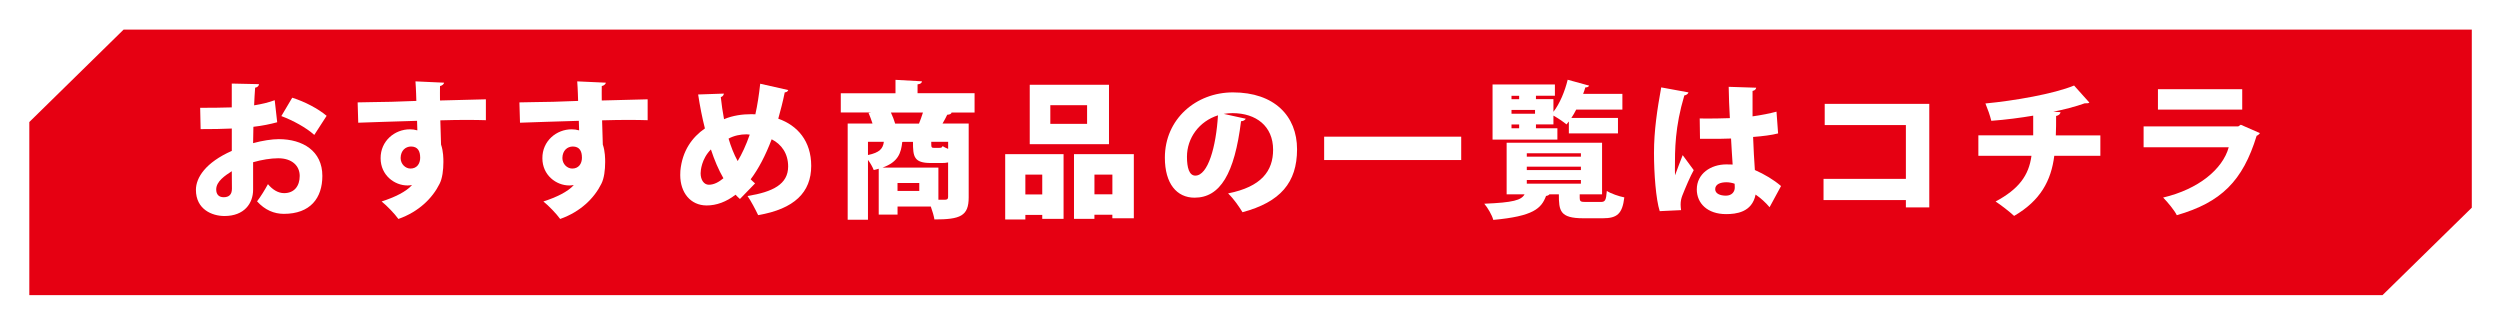 <?xml version="1.0" encoding="UTF-8"?>
<svg id="b" data-name="レイヤー_2" xmlns="http://www.w3.org/2000/svg" width="765" height="99" xmlns:xlink="http://www.w3.org/1999/xlink" viewBox="0 0 765 99">
  <defs>
    <style>
      .f {
        fill: #fff;
      }

      .g {
        fill: #e60012;
        filter: url(#d);
      }
    </style>
    <filter id="d" data-name="drop-shadow-1" filterUnits="userSpaceOnUse">
      <feOffset dx="2.83" dy="2.83"/>
      <feGaussianBlur result="e" stdDeviation="2.83"/>
      <feFlood flood-color="#000" flood-opacity=".75"/>
      <feComposite in2="e" operator="in"/>
      <feComposite in="SourceGraphic"/>
    </filter>
  </defs>
  <g id="c" data-name="文字">
    <g>
      <polygon class="g" points="753.54 60.72 753.54 6.22 35 6.22 6.14 34.51 6.14 87.49 726.21 87.49 753.54 60.72"/>
      <g>
        <path class="f" d="M84.83,37.41c-2.16.58-4.54,1.08-7.29,1.39-.04,1.75-.09,3.42-.09,5,2.83-.77,5.76-1.22,7.87-1.22,7.24,0,13.32,3.56,13.32,11.25,0,6.79-3.69,11.61-11.79,11.61-2.97,0-5.8-1.17-8.19-3.83,1.12-1.44,2.43-3.6,3.33-5.26,1.39,1.67,3.1,2.75,4.95,2.75,3.1,0,4.77-2.16,4.77-5.27s-2.38-5.4-6.57-5.4c-2.25,0-5.04.45-7.69,1.21v8.41c0,4.19-2.7,8.05-8.77,8.05-3.78,0-8.73-2.02-8.73-8.01,0-3.73,2.97-8.37,10.98-11.92v-6.84c-2.83.14-6.03.18-9.54.18l-.14-6.52c3.6,0,6.79-.04,9.67-.13v-7.29l8.32.18c0,.5-.45.99-1.17,1.08-.14,1.75-.23,3.55-.31,5.4,2.25-.36,4.36-.85,6.3-1.57l.76,6.75ZM70.93,52.39c-2.02,1.31-4.77,3.1-4.77,5.58,0,1.57.85,2.38,2.29,2.38,1.62,0,2.52-.81,2.52-2.61,0-1.04,0-3.19-.04-5.35ZM96.17,41.28c-2.52-2.25-6.48-4.41-10.08-5.76l3.33-5.62c3.91,1.22,7.96,3.38,10.53,5.54l-3.78,5.85Z"/>
        <path class="f" d="M109.45,31.33c2.7-.09,6.75-.09,10.3-.18,2.02-.09,4.86-.18,7.65-.27,0-.05-.09-3.78-.27-5.98l8.77.4c-.04.36-.54.9-1.26,1.04-.04.63,0,3.69,0,4.41,6.07-.18,12.01-.31,14.04-.36v6.39c-1.44-.04-3.51-.09-5.89-.09s-5.17.05-8.05.13c.04,1.22.22,6.75.22,7.42.72,2.02.72,4.41.72,5.35,0,2.43-.31,4.99-1.17,6.66-2.16,4.36-6.34,8.55-12.6,10.75-1.17-1.62-3.51-4.05-5.13-5.35,3.91-1.26,7.51-2.97,9.31-5.04-.36.09-1.08.14-1.39.14-4,0-8.23-3.15-8.23-8.32-.04-5.31,4.32-8.86,8.95-8.86.77,0,1.48.09,2.29.32,0-.4-.09-2.48-.09-2.92-4,.09-16.69.54-18,.58l-.18-6.21ZM128.57,48.21c0-1.89-.67-3.38-2.83-3.38-1.62.04-3.1,1.17-3.15,3.51,0,1.89,1.49,3.24,3.02,3.24,1.89,0,2.97-1.4,2.97-3.38Z"/>
        <path class="f" d="M158.95,31.33c2.7-.09,6.75-.09,10.3-.18,2.02-.09,4.86-.18,7.65-.27,0-.05-.09-3.78-.27-5.98l8.77.4c-.04.36-.54.9-1.26,1.04-.04.63,0,3.69,0,4.41,6.07-.18,12.01-.31,14.04-.36v6.39c-1.44-.04-3.51-.09-5.89-.09s-5.17.05-8.05.13c.04,1.22.22,6.75.22,7.42.72,2.02.72,4.41.72,5.35,0,2.43-.31,4.99-1.17,6.66-2.16,4.36-6.34,8.55-12.6,10.75-1.17-1.62-3.51-4.05-5.13-5.35,3.91-1.26,7.51-2.97,9.31-5.04-.36.09-1.08.14-1.39.14-4,0-8.23-3.15-8.23-8.32-.04-5.31,4.32-8.86,8.95-8.86.77,0,1.48.09,2.29.32,0-.4-.09-2.48-.09-2.92-4,.09-16.69.54-18,.58l-.18-6.21ZM178.07,48.21c0-1.89-.67-3.38-2.83-3.38-1.62.04-3.1,1.17-3.15,3.51,0,1.89,1.49,3.24,3.02,3.24,1.89,0,2.97-1.4,2.97-3.38Z"/>
        <path class="f" d="M241.21,27.55c-.18.5-.58.68-1.08.72-.54,2.74-1.31,5.62-1.98,8.05,5.89,2.07,10.08,6.84,10.08,14.44,0,8.1-5.17,13.18-16.24,15.07-.9-1.89-2.16-4.27-3.24-5.85,7.74-1.26,12.42-3.6,12.42-9.04,0-3.96-2.02-6.79-5.04-8.32-1.89,4.99-4.05,9.09-6.43,12.24.4.45.9.85,1.35,1.26l-4.63,4.77c-.45-.4-.9-.81-1.35-1.31-2.83,2.2-5.85,3.29-8.82,3.29-4.99,0-8.1-3.96-8.1-9.31,0-.45,0-.85.04-1.3.58-6.12,3.6-10.26,7.51-12.96-.85-3.33-1.53-6.84-2.07-10.39l7.87-.27c-.04.4-.31.9-.94,1.08.23,2.25.58,4.5.99,6.75,2.66-1.12,5.54-1.53,8.42-1.53.45,0,.85,0,1.17.04.63-2.79,1.12-6.03,1.48-9.36l8.59,1.94ZM221.37,54.55c-1.48-2.56-2.75-5.53-3.83-8.82-2.88,2.88-3.15,6.52-3.15,7.29,0,2.07,1.04,3.51,2.52,3.51,1.66,0,3.15-.9,4.45-1.98ZM225.73,49.29c1.3-2.16,2.56-4.86,3.69-8.1-.27-.05-.63-.09-.95-.09-1.93,0-3.87.41-5.53,1.31.72,2.43,1.62,4.77,2.79,6.88Z"/>
        <path class="f" d="M298.22,28.54v5.89h-7.24l.22.05c-.18.41-.58.58-1.35.63-.41.85-.9,1.8-1.44,2.7h8.01v22.59c0,5.71-2.56,6.75-10.48,6.75-.18-1.08-.63-2.61-1.12-3.96h-10.17v2.48h-5.76v-14.04c-.5.18-.99.27-1.53.4-.32-.86-.99-2.07-1.76-3.11v18.31h-6.21v-29.43h7.6c-.36-1.08-.76-2.25-1.21-3.24l.77-.14h-9.27v-5.89h16.74v-4.1l8.1.45c-.04.5-.41.81-1.35.94v2.7h17.46ZM265.6,43.39v4.05c3.6-.76,4.59-1.98,4.86-4.05h-4.86ZM287.15,51.27v9.85h1.98c.72,0,.99-.23.99-.85v-10.57c-.54.14-1.17.18-1.89.18h-3.37c-5.22,0-5.49-1.94-5.49-6.48h-2.97c-.09,0-.18.05-.31.05-.36,3.33-1.21,6.12-6.03,7.83h17.1ZM272.62,34.44c.54,1.12.99,2.38,1.3,3.38h7.29c.45-1.08.85-2.25,1.21-3.38h-9.81ZM281.3,58.42v-2.43h-6.66v2.43h6.66ZM287.47,45.24c.63,0,.81-.14.95-.54.4.27,1.03.59,1.71.86v-2.16h-5.17c0,1.67,0,1.85.85,1.85h1.66Z"/>
        <path class="f" d="M307.59,67.15v-19.98h17.86v19.8h-6.52v-1.21h-5.17v1.4h-6.17ZM318.93,53.43h-5.17v6.07h5.17v-6.07ZM339.35,25.94v18.18h-24.25v-18.18h24.25ZM332.65,37.9v-5.71h-11.25v5.71h11.25ZM328.64,47.17h18.31v19.62h-6.57v-1.08h-5.49v1.26h-6.25v-19.8ZM334.9,59.46h5.49v-6.03h-5.49v6.03Z"/>
        <path class="f" d="M381.2,36.33c-.18.4-.77.76-1.44.76-1.98,16.06-6.39,23.4-14.22,23.4-5.44,0-9.09-4.27-9.09-12.24,0-11.83,9.54-19.98,20.83-19.98,12.64,0,19.62,7.2,19.62,17.41s-5.13,16.15-16.69,19.26c-1.04-1.66-2.52-3.91-4.41-5.76,10.21-2.02,13.77-6.88,13.77-13.36,0-7.2-5.17-11.2-12.42-11.2-.94,0-1.8.09-2.7.23l6.75,1.48ZM372.7,35.29c-5.76,1.84-9.49,6.93-9.49,12.69,0,3.29.67,5.76,2.56,5.76,3.87,0,6.35-8.82,6.93-18.45Z"/>
        <path class="f" d="M405.19,41.82h41.94v7.15h-41.94v-7.15Z"/>
        <path class="f" d="M483.4,60.54c0,1.17.32,1.26,1.98,1.26h4.46c1.35,0,1.62-.5,1.85-3.38,1.21.81,3.73,1.67,5.35,1.98-.59,5.04-2.21,6.39-6.57,6.39h-5.99c-7.2,0-7.47-2.34-7.47-7.33h-2.88c-.18.23-.54.45-1.04.5-1.44,3.82-3.83,6.21-16.15,7.33-.36-1.44-1.71-3.73-2.75-4.95,8.82-.36,11.34-1.08,12.33-2.88h-5.49v-15.79h29.2v15.79h-6.84v1.08ZM476.56,39.25v3.46h-19.84v-16.87h19.08v3.46h-5.8v1.04h5.35v3.87c1.93-2.47,3.51-6.3,4.36-9.81l6.57,1.8c-.18.36-.59.58-1.17.54-.18.63-.4,1.31-.67,1.98h12.01v4.81h-14.13c-.45.9-.94,1.75-1.49,2.56h14.27v4.72h-15.03v-3.64c-.23.31-.5.63-.72.9-.95-.81-2.65-1.94-4-2.7v2.7h-5.35v1.17h6.57ZM464.86,29.31h-2.34v1.04h2.34v-1.04ZM469.72,33.63h-7.2v1.17h7.2v-1.17ZM462.52,38.08v1.17h2.34v-1.17h-2.34ZM467.2,46.9v1.04h16.56v-1.04h-16.56ZM467.2,51v1.03h16.56v-1.03h-16.56ZM467.2,55.09v1.12h16.56v-1.12h-16.56Z"/>
        <path class="f" d="M507.88,64.63c-1.17-3.6-1.76-11.56-1.76-17.82,0-6.88.99-13.32,2.21-20.07l8.33,1.53c-.09.49-.72.86-1.26.94-2.88,9.72-2.88,16.42-2.88,22.63,0,.76,0,1.39.04,1.8.49-1.26,1.71-4.68,2.34-6.17l3.38,4.59c-1.04,1.85-2.52,5.31-3.51,7.83-.32.85-.5,1.66-.5,2.7,0,.5.05,1.08.14,1.71l-6.52.31ZM520.12,36.24c.63.04,1.26.04,1.89.04,1.67,0,5.31-.04,7.33-.13-.18-3.33-.32-6.25-.36-9.58l8.42.27c-.09.45-.36.85-1.12.99v7.78c2.83-.4,5.31-.9,7.33-1.44l.49,6.66c-1.93.5-4.63.85-7.65,1.08.14,3.6.32,7.15.54,10.12,2.97,1.31,5.76,2.97,8.01,4.9l-3.51,6.48c-1.21-1.44-2.7-2.79-4.28-3.87-1.08,5.49-6.03,5.98-9.04,5.98-5.67,0-8.95-3.28-8.95-7.56,0-4.81,4.27-7.65,9.04-7.65.63,0,1.26,0,1.93.04-.18-2.16-.31-5.22-.49-7.96-1.26.04-2.66.09-3.51.09h-5.99l-.09-6.25ZM530.79,56.22c-.68-.27-1.71-.45-2.48-.45-1.93,0-3.46.63-3.46,2.12,0,1.35,1.49,1.98,3.29,1.98s2.75-1.21,2.7-2.56c0-.27,0-.67-.04-1.08Z"/>
        <path class="f" d="M590.36,31.78v31.68h-7.16v-2.25h-25.2v-6.48h25.2v-16.47h-24.84v-6.48h31.99Z"/>
        <path class="f" d="M642.74,47.67h-14.13c-.95,7.6-4.23,13.72-12.29,18.4-1.57-1.44-3.96-3.28-5.67-4.41,7.06-3.78,10.17-7.92,10.98-13.99h-16.25v-6.25h16.78v-6.03c-3.69.63-8.41,1.26-12.82,1.58-.41-1.67-1.04-3.46-1.8-5.31,8.68-.81,20.92-2.92,27.13-5.49l4.68,5.22c-.27.23-.67.23-1.44.23-2.57.95-6.75,2.02-9.59,2.56l2.2.14c-.09.54-.45.99-1.35,1.17,0,2.2,0,4.05-.09,5.94h13.63v6.25Z"/>
        <path class="f" d="M691.52,40.74c-.18.31-.54.63-.99.81-4.23,13.81-10.84,20.38-24.43,24.3-.76-1.57-2.83-4-4.18-5.4,10.84-2.56,18.22-8.68,20.07-15.39h-26.05v-6.39h28.98l.76-.5,5.85,2.56ZM686.12,33.54h-25.79v-6.25h25.79v6.25Z"/>
      </g>
    </g>
  </g>
</svg>